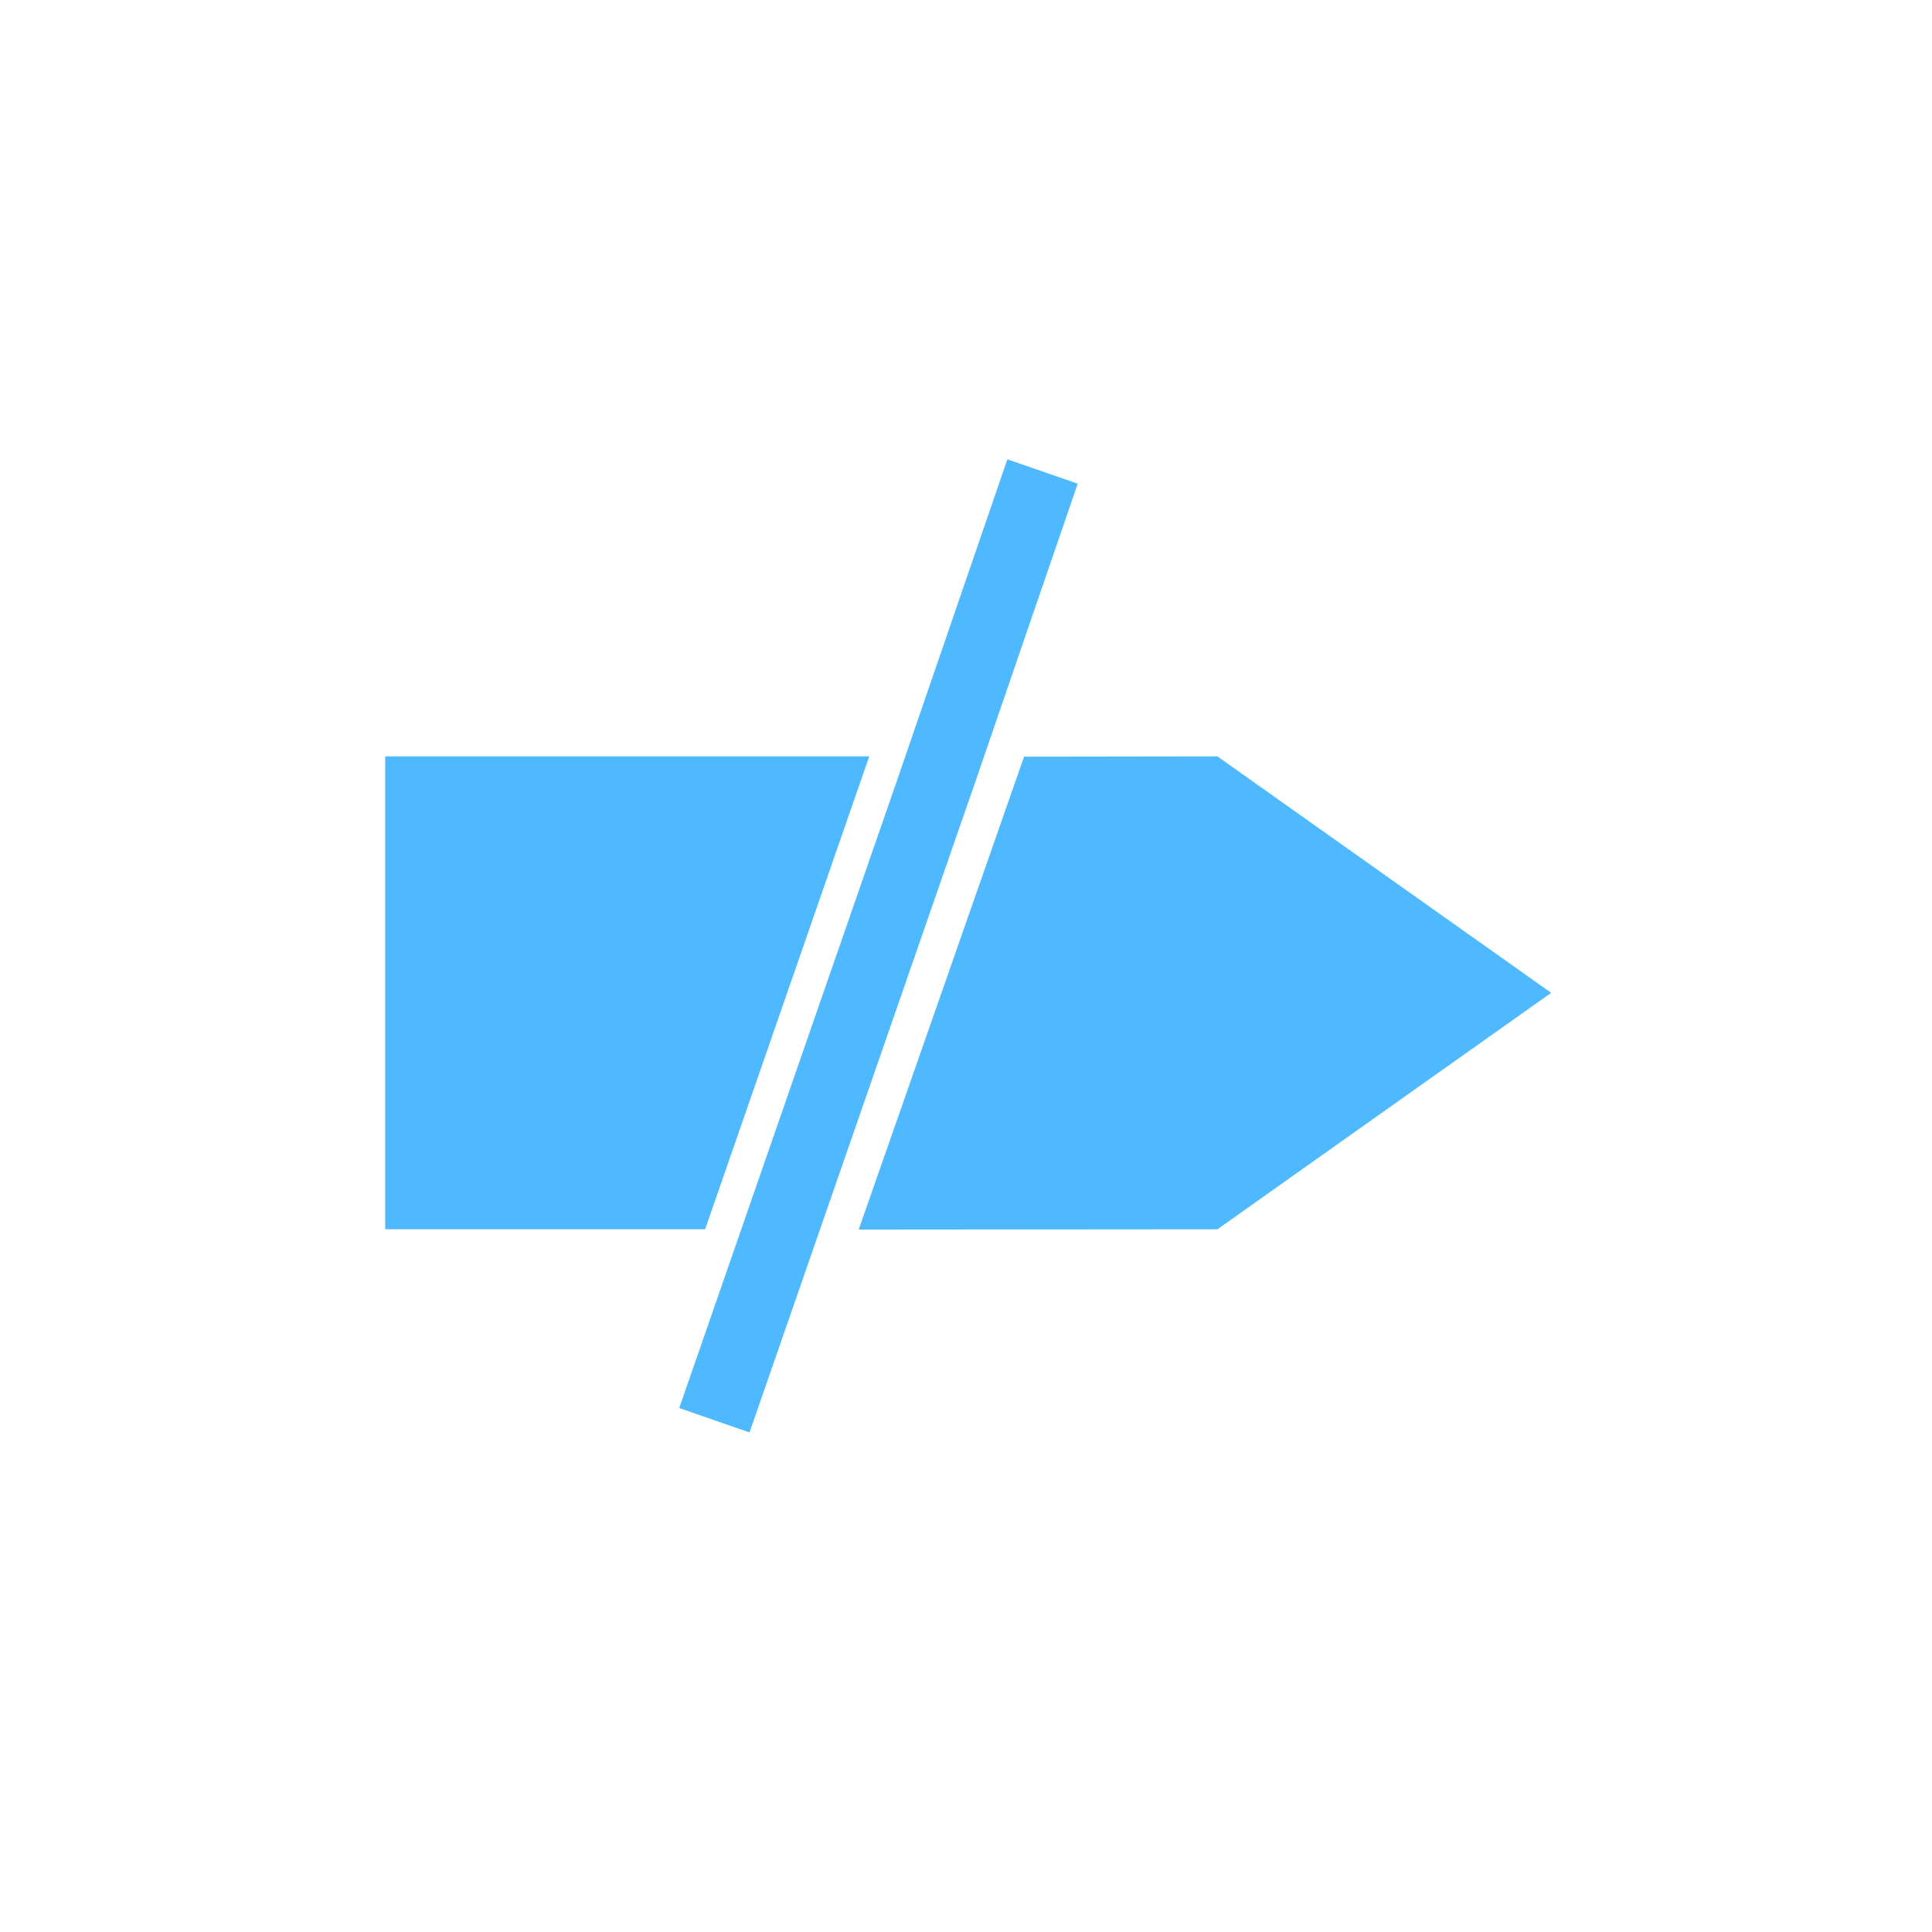<?xml version="1.0" encoding="utf-8"?>
<!-- Generator: Adobe Illustrator 17.0.0, SVG Export Plug-In . SVG Version: 6.00 Build 0)  -->
<!DOCTYPE svg PUBLIC "-//W3C//DTD SVG 1.1//EN" "http://www.w3.org/Graphics/SVG/1.1/DTD/svg11.dtd">
<svg version="1.1" xmlns="http://www.w3.org/2000/svg" xmlns:xlink="http://www.w3.org/1999/xlink" x="0px" y="0px" width="72px"
	 height="72px" viewBox="0 0 72 72" enable-background="new 0 0 72 72" xml:space="preserve">
<g id="Layer_1" display="none">
	<g id="Layer_1_2_" display="inline">
		<g id="Layer_1_1_">
			<g id="Layer_14">
				<g>
					<path fill="#4EB9FF" d="M13.282,60.586V13.16c0-2.898,2.412-5.248,5.388-5.248h36.243c2.975,0,5.388,2.349,5.388,5.248v47.426
						c0,2.898-2.412,5.248-5.388,5.248H18.67C15.694,65.833,13.282,63.484,13.282,60.586z"/>
				</g>
			</g>
		</g>
	</g>
	<g id="Layer_2" display="inline">
		<path fill="#FFFFFF" d="M26.026,24.273c2.329,0,4.224-1.895,4.224-4.224s-1.895-4.224-4.224-4.224s-4.224,1.895-4.224,4.224
			S23.697,24.273,26.026,24.273z M26.026,17.404c1.458,0,2.645,1.186,2.645,2.645c0,1.458-1.186,2.645-2.645,2.645
			s-2.645-1.186-2.645-2.645C23.381,18.591,24.568,17.404,26.026,17.404z M27.605,19.97h-1.579v-1.579
			C26.897,18.391,27.605,19.1,27.605,19.97z M33.786,27.568c-0.497-0.475-1.115-0.918-1.844-1.325
			c0.047-0.045,0.094-0.091,0.141-0.137c1.618-1.618,2.509-3.769,2.509-6.057s-0.891-4.439-2.509-6.057s-3.769-2.509-6.057-2.509
			s-4.439,0.891-6.057,2.509s-2.509,3.769-2.509,6.057s0.891,4.439,2.509,6.057c0.052,0.052,0.104,0.102,0.156,0.153
			c-0.763,0.436-1.41,0.915-1.93,1.431c-0.988,0.98-1.489,2.061-1.489,3.215v0.789h18.639v-0.789
			C35.346,29.679,34.821,28.556,33.786,27.568z M19.039,20.049c0-3.853,3.134-6.987,6.987-6.987s6.987,3.134,6.987,6.987
			s-3.134,6.987-6.987,6.987S19.039,23.902,19.039,20.049z M18.425,30.115c0.456-1.279,1.937-2.232,3.067-2.796
			c1.347,0.844,2.906,1.296,4.535,1.296c1.634,0,3.198-0.455,4.549-1.304c1.304,0.632,2.649,1.56,3.063,2.804
			C33.639,30.115,18.425,30.115,18.425,30.115z"/>
	</g>
	<g id="Layer_4" display="inline">
		<g id="Layer_15_1_">
			<g>
				<line fill="none" stroke="#FFFFFF" stroke-width="2.3" stroke-linecap="round" x1="24.003" y1="40.479" x2="49" y2="40.479"/>
				<line fill="none" stroke="#FFFFFF" stroke-width="2.3" stroke-linecap="round" x1="24.003" y1="45.887" x2="49" y2="45.887"/>
				<line fill="none" stroke="#FFFFFF" stroke-width="2.3" stroke-linecap="round" x1="24.003" y1="51.887" x2="49" y2="51.887"/>
			</g>
		</g>
	</g>
	<g id="Layer_3">
		<g id="Layer_3_1_" display="inline">
			<g>
				<g id="Layer_3_3_">
					<path fill="#FFFFFF" d="M66.925,54.017c0-7.523-6.122-13.643-13.646-13.643c-7.523,0-13.644,6.12-13.644,13.643
						S45.757,67.66,53.279,67.66C60.802,67.66,66.925,61.54,66.925,54.017z"/>
				</g>
				<g id="Layer_3_2_">
					<path fill="#FFA400" d="M65.091,54.017c0-6.512-5.299-11.81-11.812-11.81c-6.512,0-11.811,5.298-11.811,11.81
						s5.299,11.81,11.811,11.81S65.091,60.529,65.091,54.017z M59.806,55.363h-4.973v4.973h-2.486v-4.973h-4.973v-2.486h4.973
						v-4.973h2.486v4.973h4.973V55.363z"/>
				</g>
			</g>
		</g>
	</g>
</g>
<g id="Layer_2_1_" display="none">
	<circle display="inline" fill="#4EB9FF" cx="20.441" cy="36.24" r="5.989"/>
</g>
<g id="Layer_3_4_" display="none">
	<g display="inline">
		<path fill="#4EB9FF" d="M47.067,23.05c-0.668-0.668-1.752-0.668-2.42,0c-0.668,0.668-0.668,1.752,0,2.42l9.058,9.058H31.046
			c-0.945,0-1.711,0.766-1.711,1.711c0,0.945,0.766,1.711,1.711,1.711h22.659l-9.058,9.059c-0.668,0.668-0.668,1.752,0,2.42
			c0.668,0.668,1.752,0.668,2.42,0l11.98-11.98c0,0,0.001-0.001,0.001-0.001c0.04-0.04,0.077-0.081,0.112-0.124
			c0.016-0.02,0.03-0.041,0.046-0.061c0.018-0.024,0.037-0.048,0.054-0.073c0.016-0.024,0.03-0.05,0.045-0.075
			c0.014-0.023,0.028-0.045,0.041-0.069c0.014-0.026,0.025-0.052,0.037-0.078c0.012-0.025,0.024-0.049,0.034-0.074
			c0.01-0.025,0.019-0.051,0.028-0.077c0.01-0.027,0.02-0.054,0.028-0.081c0.008-0.026,0.013-0.052,0.02-0.078
			c0.007-0.028,0.015-0.056,0.021-0.085c0.006-0.03,0.009-0.06,0.014-0.091c0.004-0.025,0.008-0.05,0.011-0.075
			c0.011-0.112,0.011-0.226,0-0.338c-0.002-0.025-0.007-0.05-0.011-0.075c-0.004-0.03-0.008-0.061-0.014-0.091
			c-0.006-0.029-0.014-0.057-0.021-0.085c-0.006-0.026-0.012-0.052-0.02-0.078c-0.008-0.028-0.019-0.054-0.028-0.081
			c-0.009-0.026-0.018-0.052-0.028-0.077c-0.01-0.025-0.023-0.049-0.034-0.074c-0.012-0.026-0.024-0.052-0.037-0.078
			c-0.013-0.024-0.027-0.046-0.041-0.069c-0.015-0.025-0.029-0.05-0.045-0.075c-0.017-0.025-0.036-0.049-0.054-0.073
			c-0.015-0.02-0.029-0.041-0.046-0.061c-0.036-0.043-0.073-0.085-0.112-0.124c0,0-0.001-0.001-0.001-0.001L47.067,23.05z"/>
	</g>
</g>
<g id="Layer_4_1_" display="none">
	<g id="Layer_4_4_" display="inline">
		<path fill="#4EB9FF" d="M33.446,46.991c0,2.135-1.816,3.867-4.057,3.867h-0.897c-2.241,0-4.057-1.731-4.057-3.867V27.336
			c0-2.135,1.816-3.867,4.057-3.867h0.897c2.241,0,4.057,1.731,4.057,3.867V46.991z"/>
	</g>
	<g id="Layer_4_3_" display="inline">
		<path fill="#4EB9FF" d="M47.693,46.991c0,2.135-1.816,3.867-4.057,3.867H42.74c-2.241,0-4.057-1.731-4.057-3.867V27.336
			c0-2.135,1.816-3.867,4.057-3.867h0.897c2.241,0,4.057,1.731,4.057,3.867V46.991z"/>
	</g>
</g>
<g id="Layer_5">
</g>
<g id="Layer_6">
	<polygon fill="#4EB9FF" points="57.807,37 45.37,28.188 38.164,28.199 32.001,45.823 45.37,45.812 	"/>
	<polygon fill="#4EB9FF" points="14.355,28.188 14.355,45.812 26.278,45.812 32.394,28.188 	"/>
	<polygon fill="#4EB9FF" points="40.163,18.026 37.542,17.117 33.394,29.188 27.278,46.812 25.313,52.474 27.933,53.383 
		30.214,46.812 36.33,29.188 	"/>
</g>
</svg>
